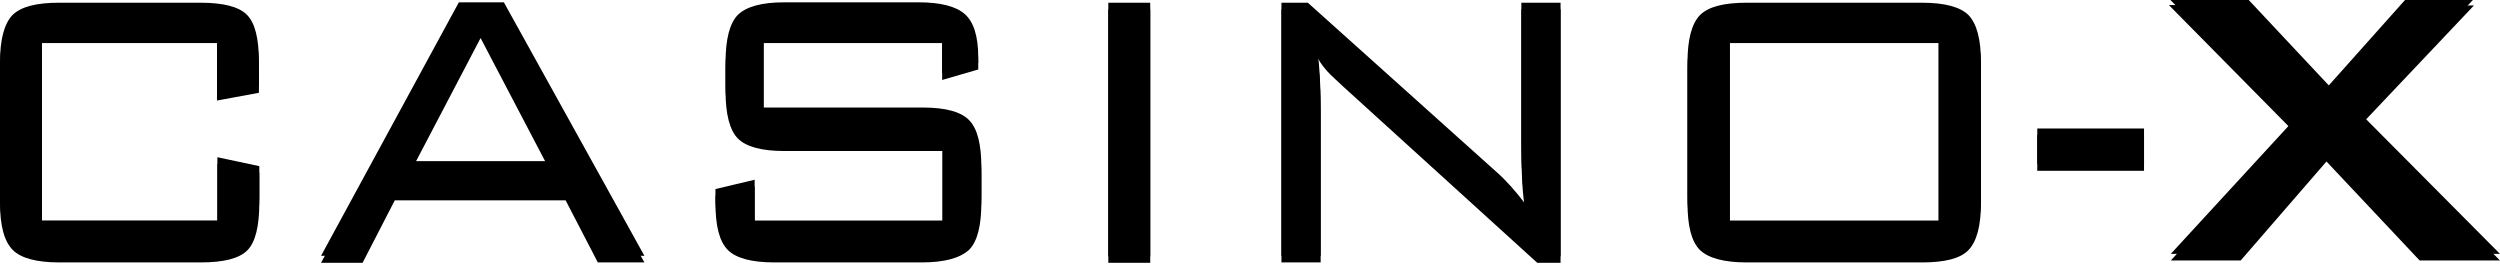 <svg xmlns:xlink="http://www.w3.org/1999/xlink" xmlns="http://www.w3.org/2000/svg" viewBox="0 0 644 68" id="icon-logo">
    <path d="M507.1,62.7c-2.1,2.1-6.1,3.2-12,3.2h-45.1c-5.9,0-9.9-1.1-12.1-3.2c-2.2-2.2-3.2-6.2-3.2-12.2V16.1c0-6,1.1-10,3.2-12.2  c2.2-2.2,6.2-3.2,12.1-3.2h45.1c5.9,0,9.9,1.1,12,3.2c2.1,2.2,3.2,6.2,3.2,12.2v34.4C510.3,56.5,509.2,60.5,507.1,62.7z M499.4,9.4  h-53.8v47.4h53.8V9.4z M345.9,20.5c-1.8-1.7-2.9-2.6-3.1-2.9c-1.4-1.4-2.5-2.8-3.4-4.4c0.5,3.9,0.8,8.6,0.8,14.3v38.4h-10.1V0.7h6.8  l48.6,43.6c2.4,2.1,4.8,4.8,7.4,8.2c-0.7-4-1-9.4-1-16.1V0.7H402v65.3h-6L345.9,20.5z M285.5,0.7h10.8v65.3h-10.8V0.7z M237.4,65.9  h-37.9c-5.9,0-9.9-1.1-12-3.2c-2.2-2.2-3.2-6.2-3.2-12.2v-1.8l10.1-2.4v10.5h48.4V37.2h-40.8c-5.8,0-9.8-1.1-11.9-3.2  c-2.1-2.2-3.2-6.2-3.2-12.2v-5.7c0-6.1,1.1-10.2,3.2-12.3c2.2-2.1,6.1-3.2,11.9-3.2h34.7c5.5,0,9.5,1,11.8,3c2.3,2,3.5,5.7,3.5,11.2  v1.4l-9.3,2.7V9.4h-46v18.3h41c5.9,0,9.9,1.1,12,3.3c2.1,2.2,3.1,6.2,3.1,12.2v7.3c0,6-1,10.1-3.1,12.2  C247.3,64.8,243.3,65.9,237.4,65.9z M145.7,49.8h-44l-8.3,16.1H82.7l35.5-65.3h11.6L166,65.9h-12L145.7,49.8z M123.8,8.1l-17.5,33.4  h35L123.8,8.1z M51.7,65.9H15.3c-5.9,0-9.9-1.1-12-3.2C1.1,60.5,0,56.5,0,50.5V16.1c0-6,1.1-10,3.2-12.2c2.2-2.2,6.2-3.2,12-3.2  h36.4c5.9,0,9.9,1,12,3.1s3.1,6.1,3.1,12.2v6.2l-10.8,2V9.4H10.8v47.4H56V40.5l10.8,2.3v7.7c0,6.1-1,10.2-3.1,12.3  C61.6,64.9,57.6,65.9,51.7,65.9z"></path>
    <path d="M552.3,42.3v-9.2h-27.5v9.2H552.3z"></path>
    <path d="M577.2,65.4l22.1-25.5l24,25.5H644l-35.3-35.5l28.6-30.2h-17.5l-19.9,22.3L578.9-0.4h-20.2l31.6,32l-31.1,33.8H577.2z"></path>
    <path d="M507.1,64.4c-2.1,2.2-6.1,3.2-12,3.2h-45.1c-5.9,0-9.9-1.1-12.1-3.2c-2.2-2.2-3.2-6.2-3.2-12.2V17.8c0-6,1.1-10.1,3.2-12.2  c2.2-2.2,6.2-3.2,12.1-3.2h45.1c5.9,0,9.9,1.1,12,3.2c2.1,2.1,3.2,6.2,3.2,12.2v34.4C510.3,58.2,509.2,62.2,507.1,64.4z M499.4,11.1  h-53.8v47.4h53.8V11.1z M345.9,22.2c-1.8-1.7-2.9-2.7-3.1-2.9c-1.4-1.4-2.5-2.8-3.4-4.4c0.5,3.9,0.8,8.6,0.8,14.3v38.4h-10.1V2.4  h6.8L385.5,46c2.4,2.1,4.8,4.8,7.4,8.2c-0.7-4.1-1-9.4-1-16.1V2.4H402v65.3h-6L345.9,22.2z M285.5,2.4h10.8v65.3h-10.8V2.4z   M237.4,67.6h-37.9c-5.9,0-9.9-1.1-12-3.2c-2.2-2.2-3.2-6.2-3.2-12.2v-1.8l10.1-2.4v10.5h48.4V38.9h-40.8c-5.8,0-9.8-1.1-11.9-3.2  c-2.1-2.1-3.2-6.2-3.2-12.2v-5.7c0-6.1,1.1-10.2,3.2-12.3c2.2-2.1,6.1-3.2,11.9-3.2h34.7c5.5,0,9.5,1,11.8,3c2.3,2,3.5,5.7,3.5,11.2  v1.4l-9.3,2.7v-9.5h-46v18.3h41c5.9,0,9.9,1.1,12,3.3c2.1,2.2,3.1,6.2,3.1,12.1v7.3c0,6-1,10-3.1,12.2  C247.3,66.5,243.3,67.6,237.4,67.6z M145.7,51.6h-44l-8.3,16.1H82.7l35.5-65.3h11.6L166,67.6h-12L145.7,51.6z M123.8,9.8l-17.5,33.4  h35L123.8,9.8z M51.7,67.6H15.3c-5.9,0-9.9-1.1-12-3.2C1.1,62.2,0,58.2,0,52.2V17.8c0-6,1.1-10.1,3.2-12.2c2.2-2.2,6.2-3.2,12-3.2  h36.4c5.9,0,9.9,1,12,3.1s3.1,6.1,3.1,12.2v6.2l-10.8,2V11.1H10.8v47.4H56V42.2l10.8,2.3v7.7c0,6.1-1,10.2-3.1,12.3  C61.6,66.6,57.6,67.6,51.7,67.6z"></path>
    <path d="M552.3,44v-9.2h-27.5V44H552.3z"></path>
    <path d="M577.2,67.1l22.1-25.5l24,25.5H644l-35.3-35.5l28.6-30.2h-17.5l-19.9,22.3L578.9,1.3h-20.2l31.6,32l-31.1,33.8H577.2z"></path>
</svg>
